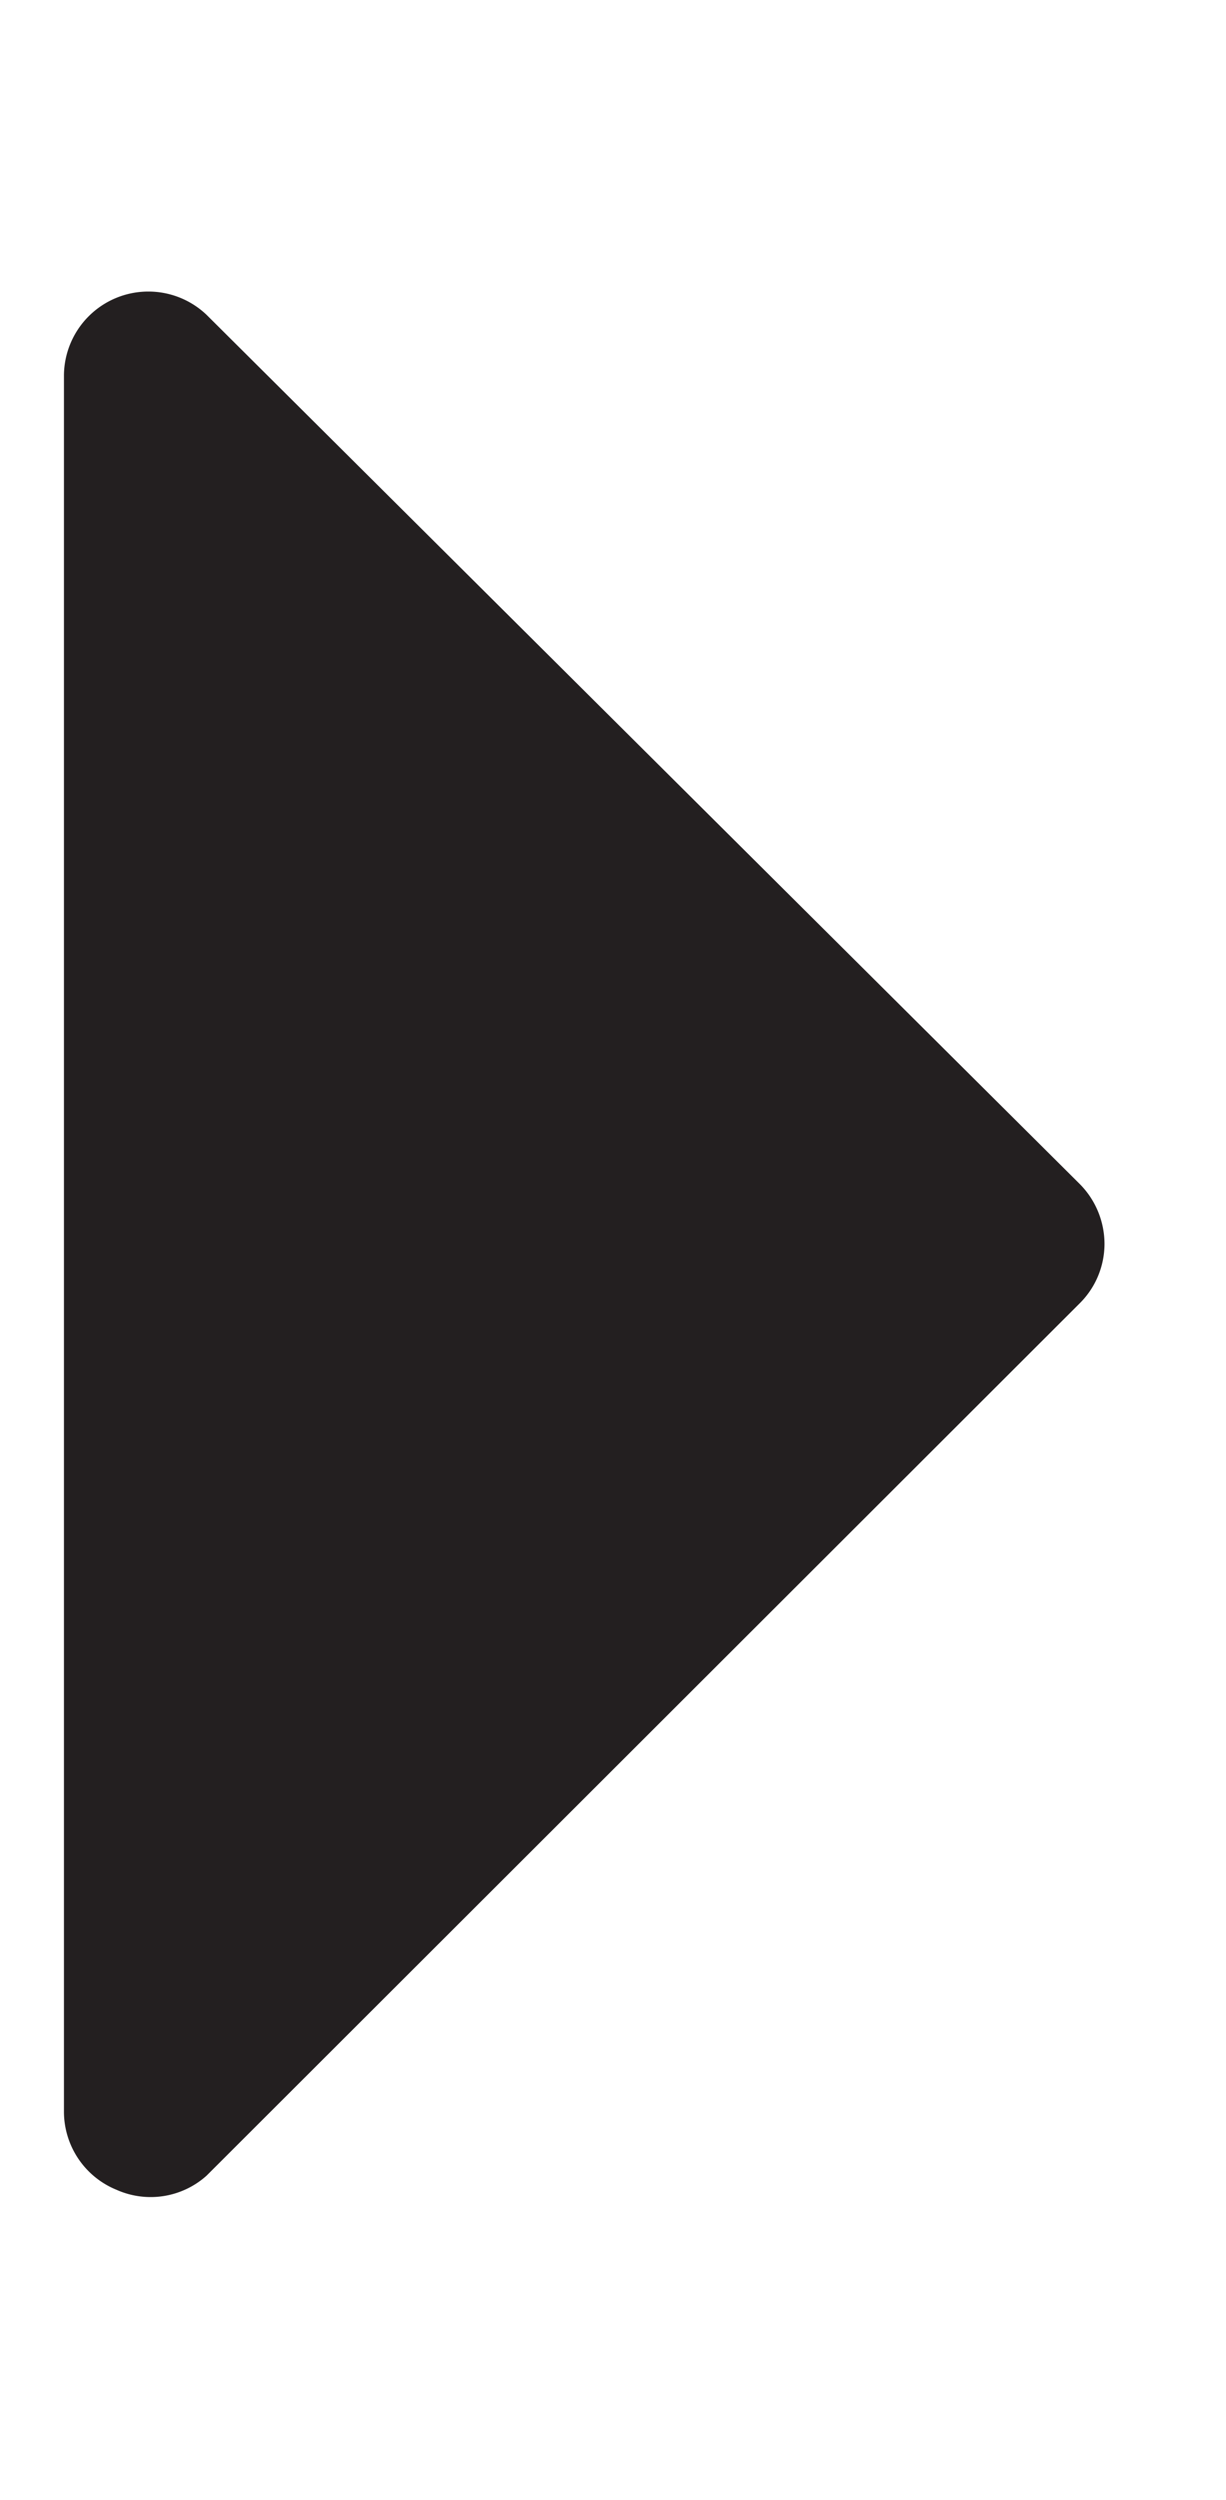 <?xml version="1.0" encoding="UTF-8"?> <svg xmlns="http://www.w3.org/2000/svg" id="Calque_1" data-name="Calque 1" viewBox="0 0 19.17 39.07"><defs><style>.cls-1{fill:#231f20;}</style></defs><path class="cls-1" d="M3.23,34,16.88,20.37a1.31,1.31,0,0,0,.39-.93,1.33,1.33,0,0,0-.39-.94L3.23,4.92A1.32,1.32,0,0,0,1,5.86V33a1.32,1.32,0,0,0,.82,1.22A1.31,1.31,0,0,0,3.23,34"></path></svg> 